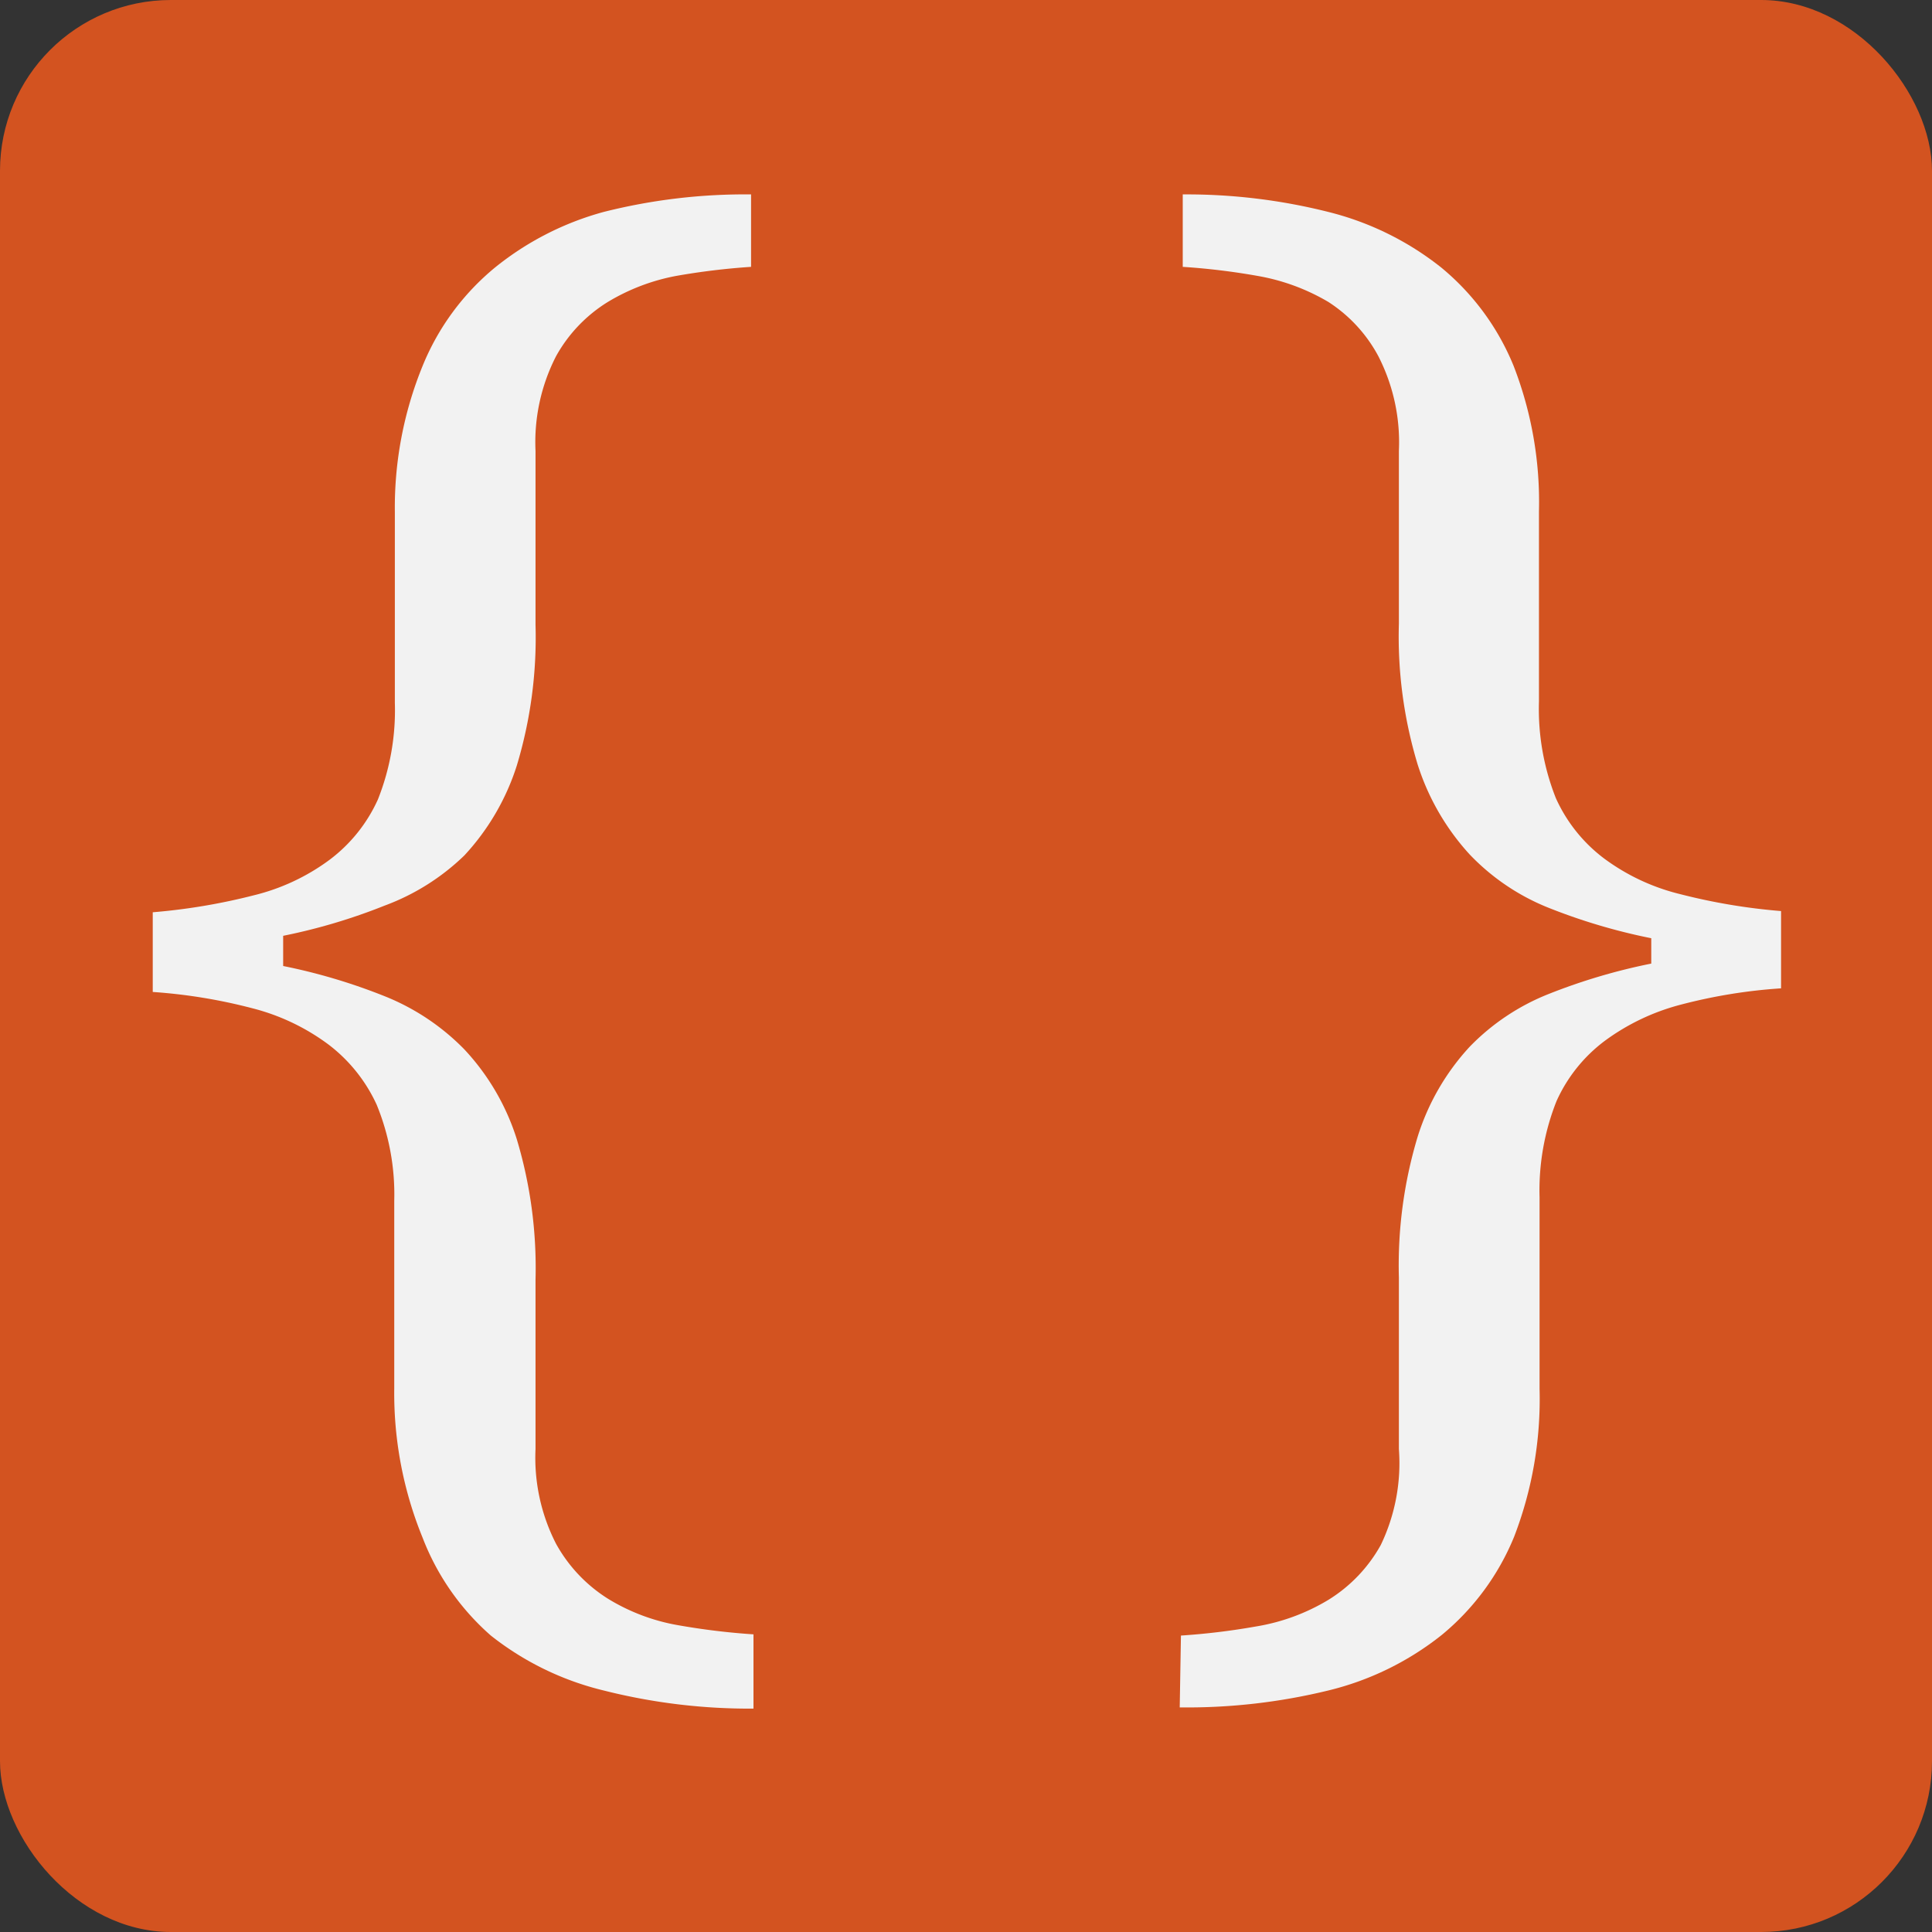<svg xmlns="http://www.w3.org/2000/svg" viewBox="0 0 32 32"><rect x="0" y="0" width="32" height="32" fill="#333333" stroke="none"/><defs><style>.cls-1{fill:#d35320;}.cls-2{fill:#f2f2f2;}</style></defs><title>Asset 1</title><g id="Layer_2" data-name="Layer 2"><g id="Layer_1-2" data-name="Layer 1"><rect class="cls-1" width="32" height="32" rx="2.83" ry="2.83"/><path class="cls-2" d="M6.53,19.89a3.92,3.92,0,0,0-.29-1.59,2.62,2.62,0,0,0-.8-1,3.6,3.6,0,0,0-1.26-.6,8.9,8.9,0,0,0-1.65-.27V15.11a10.08,10.08,0,0,0,1.67-.28,3.5,3.5,0,0,0,1.26-.59,2.57,2.57,0,0,0,.8-1,4,4,0,0,0,.28-1.6V8.48A6.2,6.2,0,0,1,7,6.06a4.12,4.12,0,0,1,1.2-1.63A4.91,4.91,0,0,1,10,3.51a9.57,9.57,0,0,1,2.44-.29v1.2a11.49,11.49,0,0,0-1.24.15A3.4,3.4,0,0,0,10.07,5a2.45,2.45,0,0,0-.86.9,3.12,3.12,0,0,0-.34,1.57v2.88a7.34,7.34,0,0,1-.31,2.33,3.94,3.94,0,0,1-.87,1.49A3.78,3.78,0,0,1,6.37,15a9.62,9.62,0,0,1-1.68.5V16a9.66,9.66,0,0,1,1.68.5,3.83,3.83,0,0,1,1.32.88,3.88,3.88,0,0,1,.87,1.49,7.41,7.41,0,0,1,.31,2.33V24a3.12,3.12,0,0,0,.34,1.57,2.5,2.5,0,0,0,.86.91,3.3,3.3,0,0,0,1.17.44,11.61,11.61,0,0,0,1.24.15V28.3A9.83,9.83,0,0,1,10,28a4.84,4.84,0,0,1-1.87-.91A4.12,4.12,0,0,1,7,25.47,6.32,6.32,0,0,1,6.53,23Z"/><path class="cls-2" d="M19.56,27.09a11.35,11.35,0,0,0,1.24-.15A3.37,3.37,0,0,0,22,26.5a2.48,2.48,0,0,0,.87-.91A3.13,3.13,0,0,0,23.17,24V21.16a7.38,7.38,0,0,1,.31-2.33,3.92,3.92,0,0,1,.86-1.49,3.74,3.74,0,0,1,1.32-.88,9.82,9.82,0,0,1,1.69-.5v-.42a9.77,9.77,0,0,1-1.69-.5,3.7,3.7,0,0,1-1.32-.89,4,4,0,0,1-.86-1.49,7.31,7.31,0,0,1-.31-2.33V7.47a3.13,3.13,0,0,0-.34-1.57A2.43,2.43,0,0,0,22,5a3.47,3.47,0,0,0-1.17-.43,11.23,11.23,0,0,0-1.24-.15V3.22A9.62,9.62,0,0,1,22,3.51a4.91,4.91,0,0,1,1.87.92,4.13,4.13,0,0,1,1.2,1.63,6.22,6.22,0,0,1,.42,2.41v3.15a4,4,0,0,0,.28,1.6,2.57,2.57,0,0,0,.8,1,3.51,3.51,0,0,0,1.26.59,9.93,9.93,0,0,0,1.67.28v1.28a8.78,8.78,0,0,0-1.66.27,3.68,3.68,0,0,0-1.26.6,2.55,2.55,0,0,0-.8,1,4,4,0,0,0-.28,1.59V23a6.34,6.34,0,0,1-.42,2.45,4.13,4.13,0,0,1-1.2,1.63A4.85,4.85,0,0,1,22,28a9.88,9.88,0,0,1-2.46.28Z"/></g></g></svg>